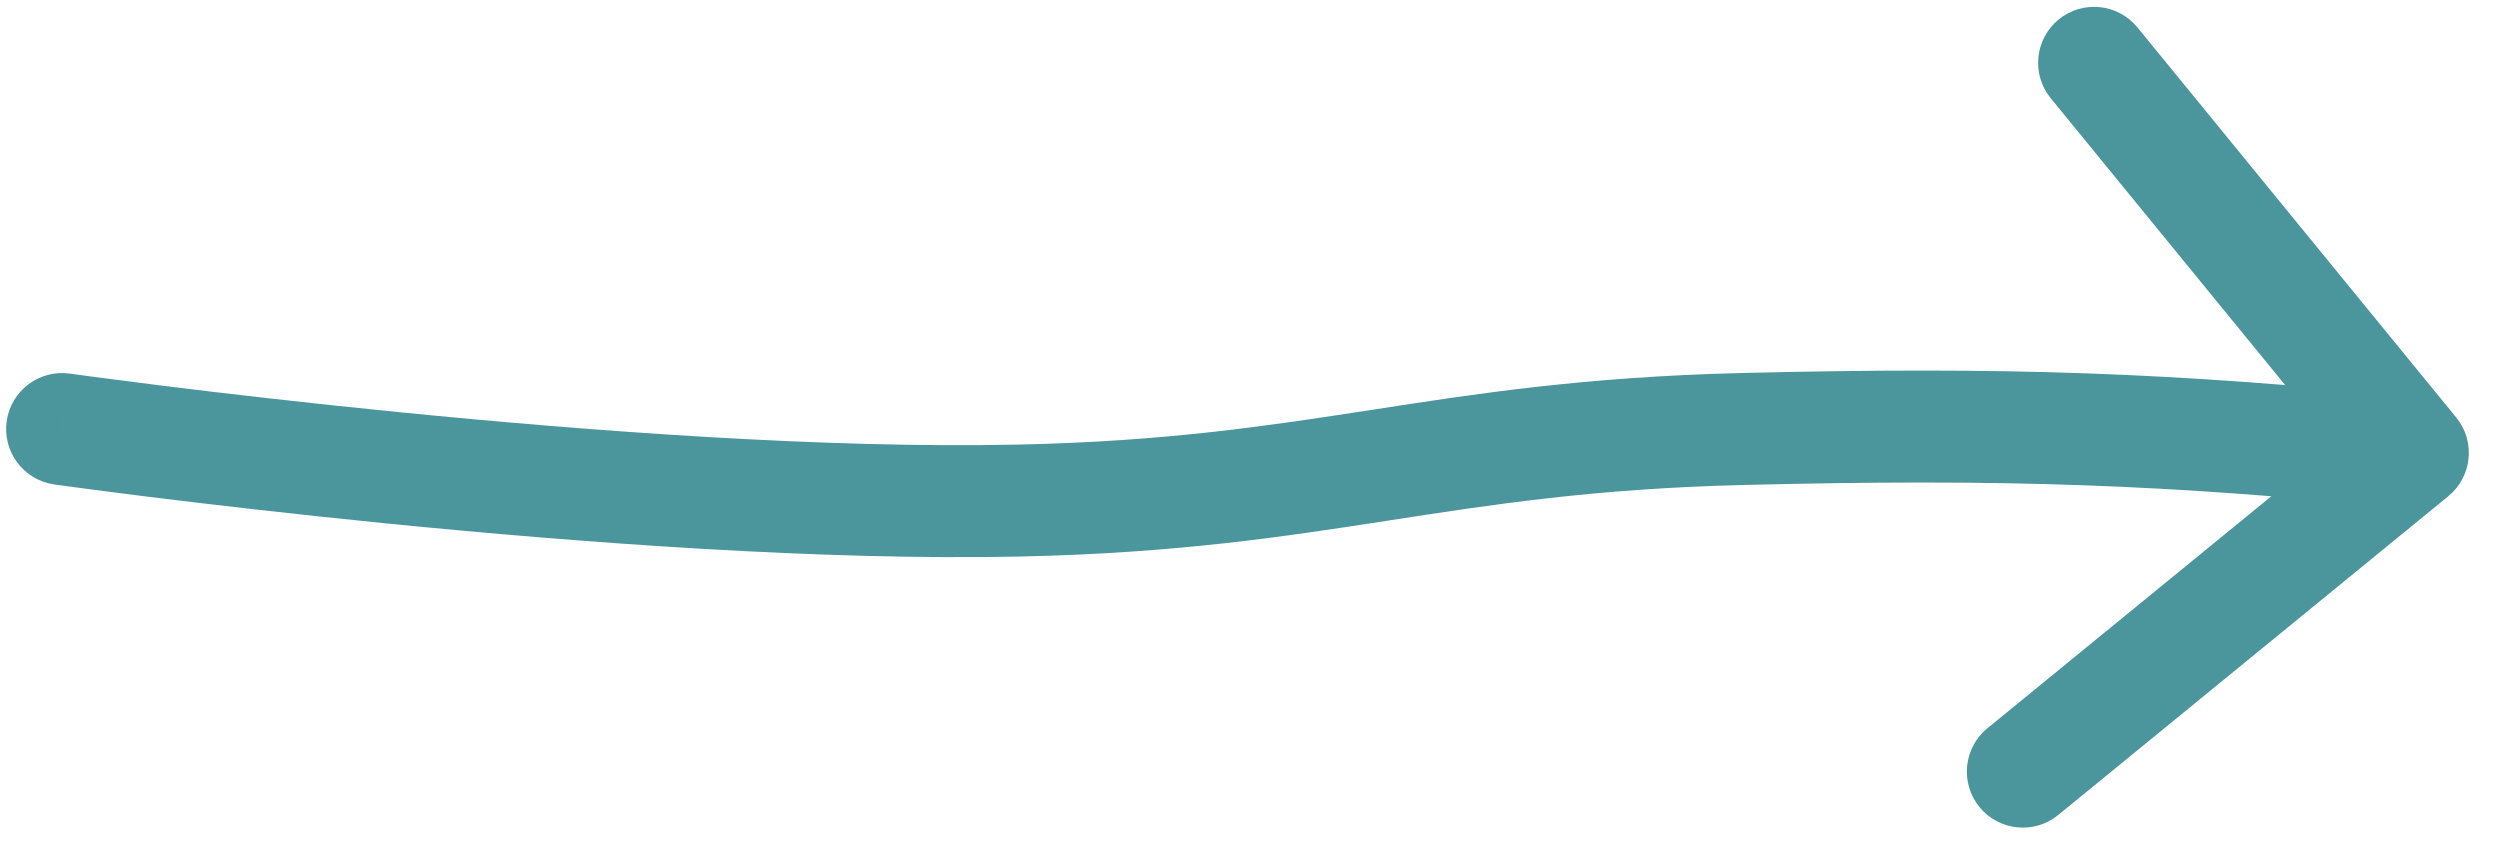 <svg width="67" height="23" viewBox="0 0 67 23" fill="none" xmlns="http://www.w3.org/2000/svg">
<path d="M1.874 10.013C1.054 9.897 0.295 10.468 0.179 11.289C0.064 12.109 0.635 12.868 1.455 12.983L1.874 10.013ZM27.315 13.415L27.347 14.915L27.315 13.415ZM46.665 11.498L46.627 9.998L46.665 11.498ZM65.614 13.299C66.255 12.774 66.35 11.829 65.826 11.188L57.283 0.735C56.759 0.093 55.814 -0.002 55.172 0.522C54.531 1.047 54.436 1.992 54.96 2.633L62.554 11.925L53.262 19.518C52.621 20.043 52.526 20.988 53.05 21.629C53.574 22.271 54.519 22.366 55.161 21.841L65.614 13.299ZM1.665 11.498C1.455 12.983 1.455 12.983 1.455 12.983C1.456 12.983 1.456 12.983 1.456 12.983C1.457 12.983 1.457 12.984 1.458 12.984C1.461 12.984 1.464 12.985 1.467 12.985C1.475 12.986 1.487 12.988 1.502 12.99C1.532 12.994 1.576 13 1.634 13.008C1.749 13.024 1.919 13.047 2.139 13.076C2.579 13.135 3.218 13.218 4.016 13.318C5.613 13.516 7.851 13.778 10.418 14.034C15.538 14.542 22.023 15.029 27.347 14.915L27.282 11.915C22.145 12.026 15.805 11.554 10.715 11.048C8.177 10.796 5.964 10.537 4.386 10.341C3.597 10.242 2.968 10.16 2.536 10.103C2.32 10.074 2.154 10.051 2.042 10.036C1.986 10.028 1.943 10.022 1.915 10.018C1.901 10.017 1.891 10.015 1.884 10.014C1.88 10.014 1.878 10.013 1.876 10.013C1.875 10.013 1.875 10.013 1.874 10.013C1.874 10.013 1.874 10.013 1.874 10.013C1.874 10.013 1.874 10.013 1.665 11.498ZM27.347 14.915C31.529 14.825 34.411 14.383 37.222 13.949C40.012 13.518 42.73 13.096 46.702 12.998L46.627 9.998C42.451 10.102 39.573 10.55 36.765 10.984C33.978 11.414 31.258 11.83 27.282 11.915L27.347 14.915ZM46.702 12.998C53.714 12.824 58.039 12.978 64.514 13.63L64.815 10.645C58.206 9.98 53.755 9.822 46.627 9.998L46.702 12.998Z" fill="#4B959D"/>
</svg>
